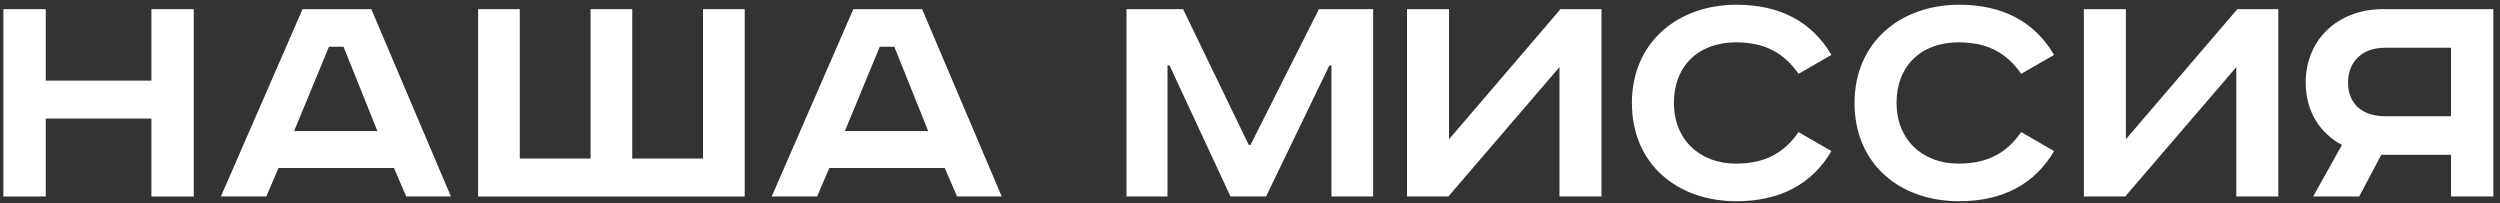 <svg width="369" height="30" viewBox="0 0 369 30" fill="none" xmlns="http://www.w3.org/2000/svg">
<rect x="0" y="0" width="369" height="30" fill="#333333" stroke="none"/>
<path d="M0.5 1.35H6.75V11.9H22.35V1.35H28.6V29H22.35V17.5H6.75V29H0.5V1.35Z" fill="white"/>
<path d="M48.556 6.9L43.406 19.35H55.706L50.706 6.9H48.556ZM44.656 1.35H54.806L66.555 29H59.956L58.156 24.8H41.105L39.306 29H32.605L44.656 1.35Z" fill="white"/>
<path d="M70.568 1.35H76.718V23.4H87.168V1.35H93.318V23.4H103.768V1.35H109.918V29H70.568V1.35Z" fill="white"/>
<path d="M129.854 6.9L124.704 19.35H137.004L132.004 6.9H129.854ZM125.954 1.35H136.104L147.854 29H141.254L139.454 24.8H122.404L120.604 29H113.904L125.954 1.35Z" fill="white"/>
<path d="M166.271 1.35H174.621L184.321 21.4H184.571L194.671 1.35H202.671V29H196.521V9.65H196.221L186.871 29H181.621L172.621 9.65H172.321V29H166.271V1.35Z" fill="white"/>
<path d="M207.678 1.35H213.878V20.55L230.328 1.35H236.378V29H230.178V9.9L213.778 29H207.678V1.35Z" fill="white"/>
<path d="M270.319 8.1L265.469 10.9C263.369 7.9 260.619 6.25 256.219 6.25C250.669 6.25 247.069 9.75 247.069 15.2C247.069 20.55 250.819 24.15 256.219 24.15C260.619 24.15 263.369 22.5 265.469 19.5L270.319 22.3C267.469 27.15 262.769 29.7 256.319 29.7C247.469 29.7 240.869 24.15 240.869 15.2C240.869 6.25 247.619 0.7 256.319 0.7C262.769 0.7 267.469 3.25 270.319 8.1Z" fill="white"/>
<path d="M303.18 8.1L298.33 10.9C296.23 7.9 293.48 6.25 289.08 6.25C283.53 6.25 279.93 9.75 279.93 15.2C279.93 20.55 283.68 24.15 289.08 24.15C293.48 24.15 296.23 22.5 298.33 19.5L303.18 22.3C300.33 27.15 295.63 29.7 289.18 29.7C280.33 29.7 273.73 24.15 273.73 15.2C273.73 6.25 280.48 0.7 289.18 0.7C295.63 0.7 300.33 3.25 303.18 8.1Z" fill="white"/>
<path d="M307.58 1.35H313.78V20.55L330.23 1.35H336.28V29H330.08V9.9L313.68 29H307.58V1.35Z" fill="white"/>
<path d="M368.021 1.35V29H361.771V22.85H351.471L348.221 29H341.421L345.671 21.4C342.421 19.65 340.321 16.45 340.321 12.2C340.321 5.7 345.221 1.35 351.721 1.35H368.021ZM361.771 7.05H351.971C348.771 7.05 346.571 9 346.571 12.2C346.571 15.4 348.771 17.15 351.971 17.15H361.771V7.05Z" fill="white"/>
</svg>
